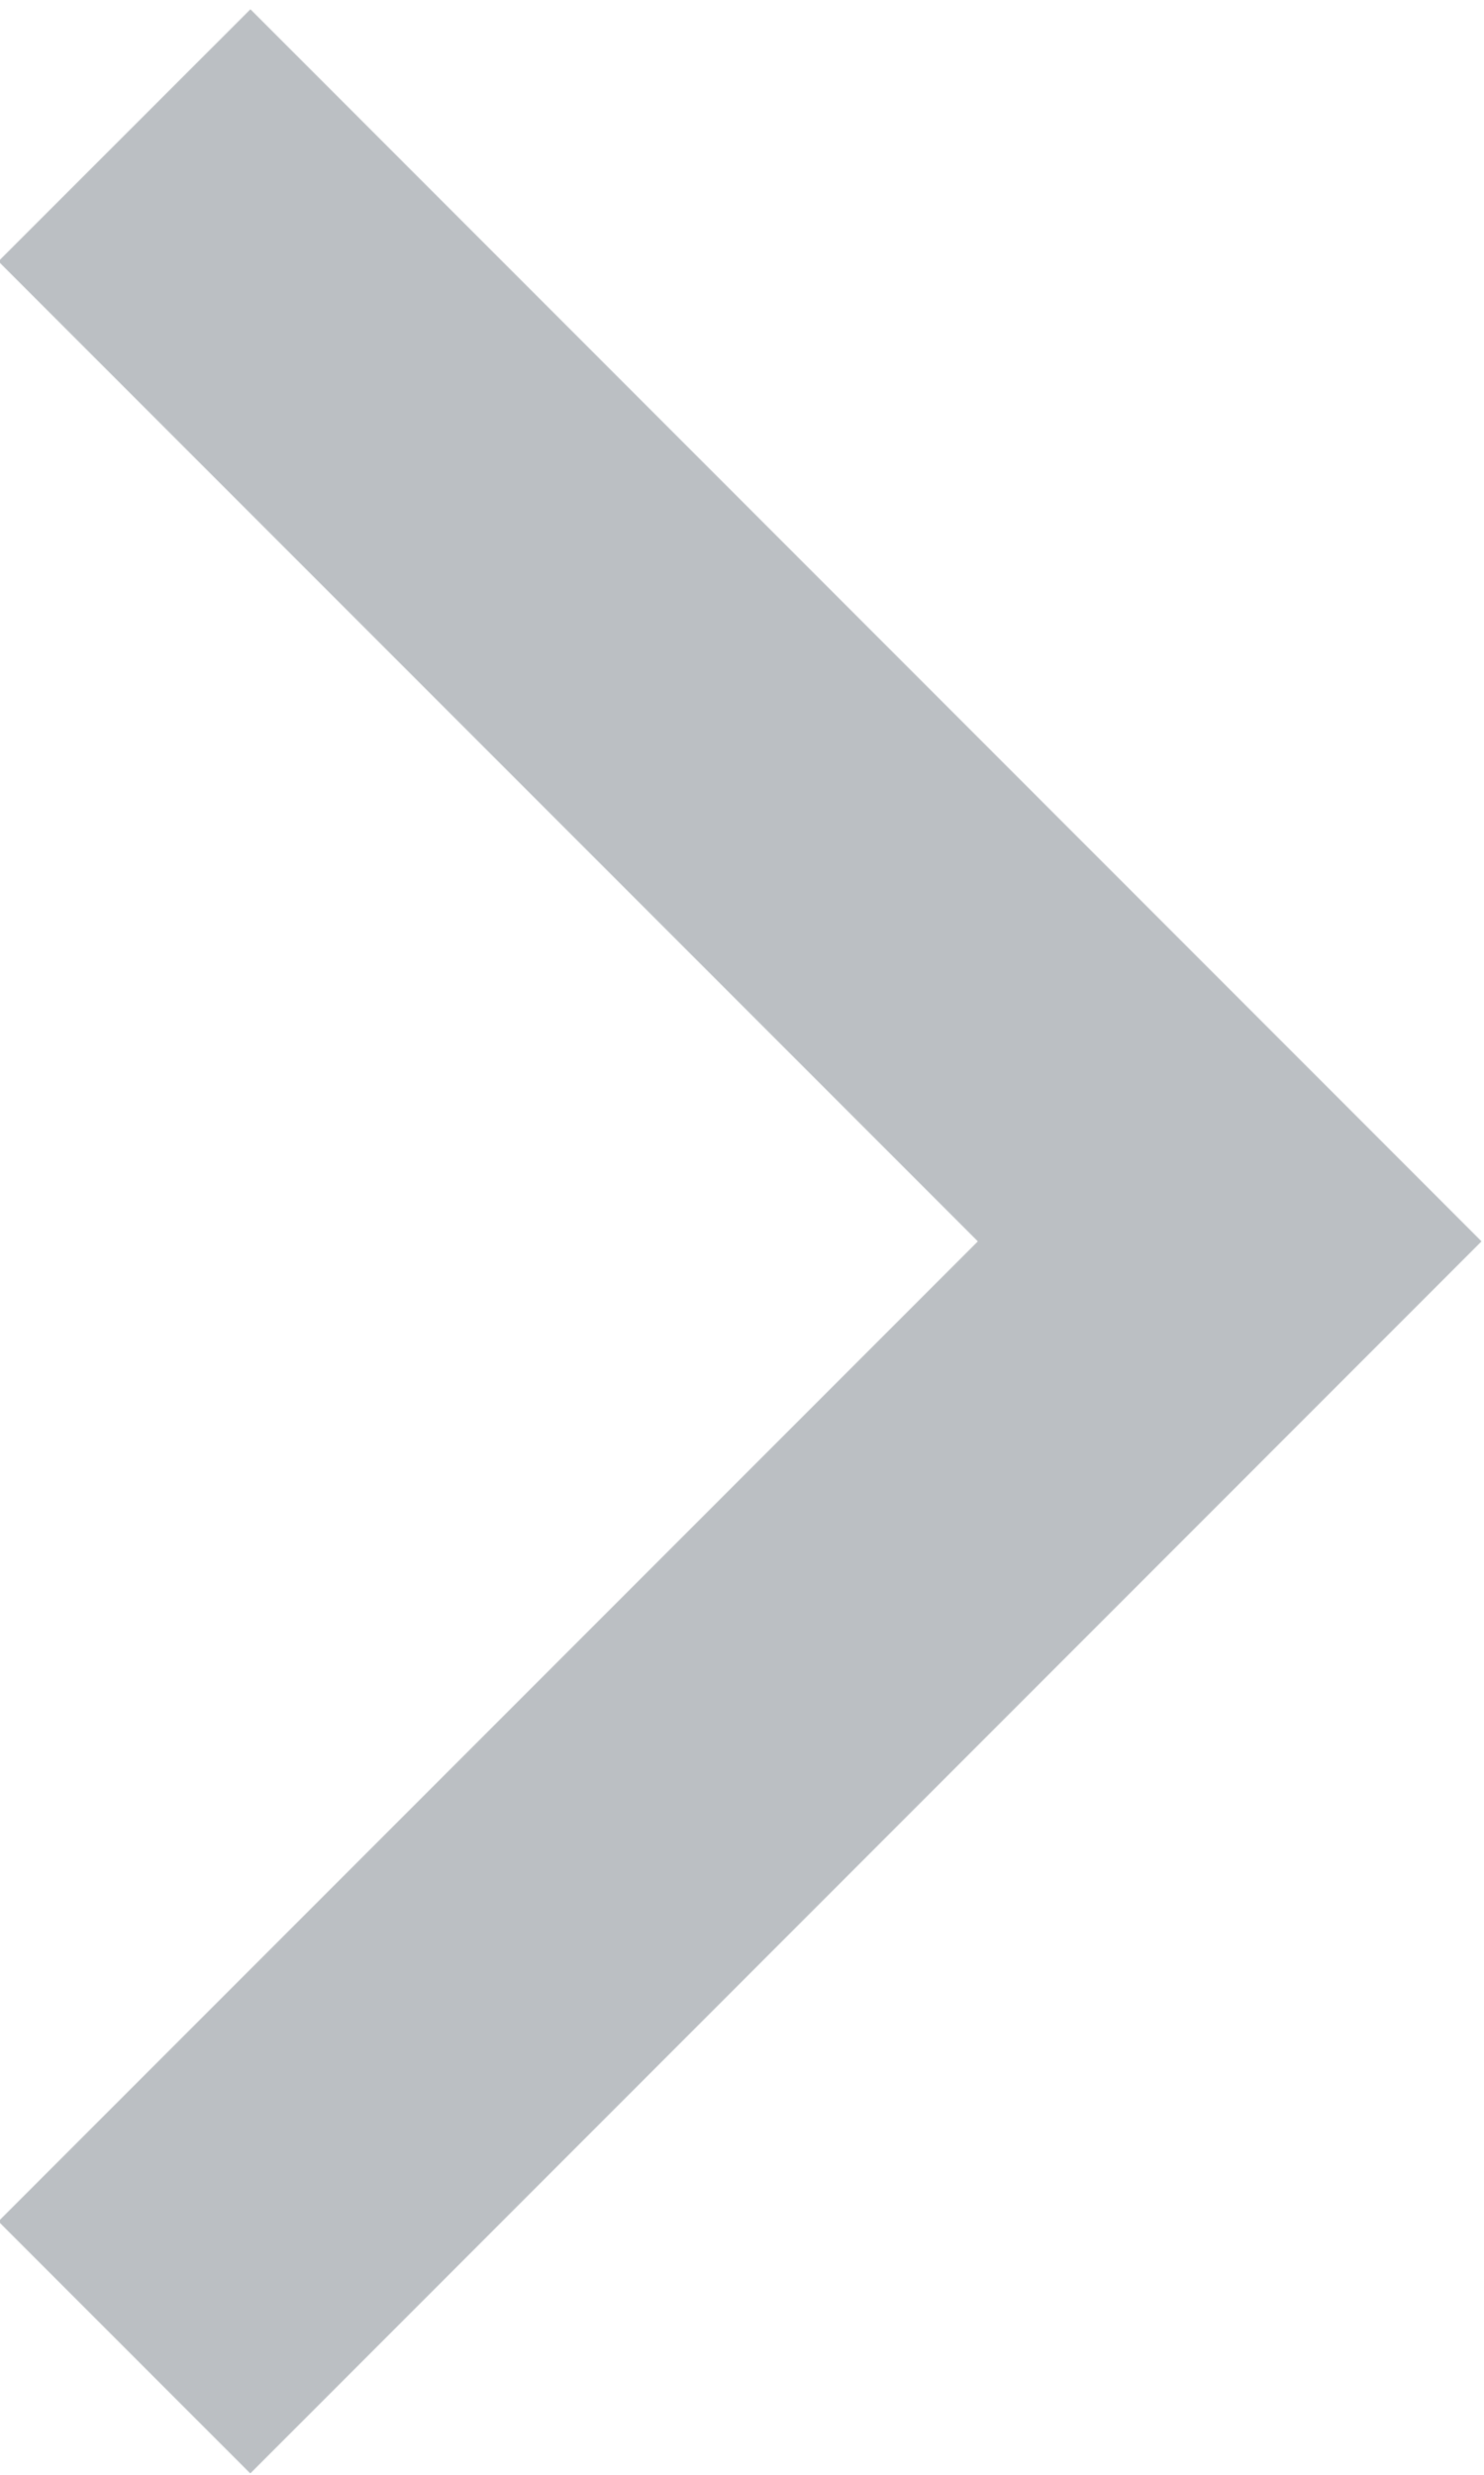 <svg xmlns="http://www.w3.org/2000/svg" width="12" height="20" viewBox="0 0 12 20">
    <path fill="#bbbfc3" fill-rule="nonzero" d="M11.98 10.032L2.025.075-.013 2.112l7.92 7.92-7.92 7.92 2.037 2.037z"/>
</svg>
